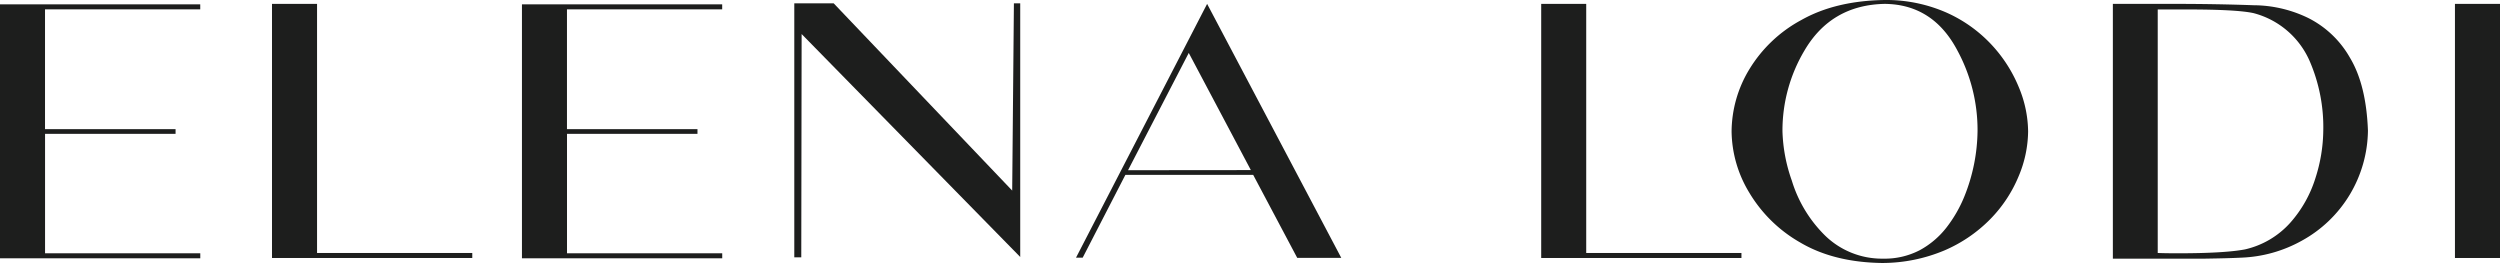 <svg id="Livello_1" data-name="Livello 1" xmlns="http://www.w3.org/2000/svg" viewBox="0 0 644.22 67.77"><defs><style>.cls-1{fill:#1d1e1d;}</style></defs><path class="cls-1" d="M11.61,65.27h40v1.29H0V1.12H51.6V2.41h-40V33.28H45.24v1.21H11.61Z"/><path class="cls-1" d="M81.7,65.19h40v1.29H70.09V1H81.7Z"/><path class="cls-1" d="M146.11,65.27h40v1.29H134.5V1.12h51.6V2.41h-40V33.28h33.63v1.21H146.11Z"/><path class="cls-1" d="M206.48,66.31h-1.8V.86h10.15l46,48.25L261.27.86h1.63V66.22L206.57,8.77Z"/><path class="cls-1" d="M311.06,1l34.57,65.45H334.28L322.93,45.06H290L279,66.39h-1.72Zm11.27,42.83-16-30.19L290.68,43.86Z"/><path class="cls-1" d="M408.75,65.19h40v1.29h-51.6V1h11.6Z"/><path class="cls-1" d="M485,67.77q-12.48-.18-21.12-5.29a36,36,0,0,1-13.15-12.9,31,31,0,0,1-4.52-15.7,31.2,31.2,0,0,1,4.56-16A35.12,35.12,0,0,1,464.18,5.16Q473,.18,485.73,0a38.59,38.59,0,0,1,15.82,3.23,35.7,35.7,0,0,1,11.57,8.21,36.19,36.19,0,0,1,7.09,11,30.25,30.25,0,0,1,2.41,11.43,30.47,30.47,0,0,1-2.45,11.57,34.63,34.63,0,0,1-7.27,11,37,37,0,0,1-11.82,8.08A41.52,41.52,0,0,1,485,67.77Zm.26-1.12a19.58,19.58,0,0,0,9.46-2.19,22,22,0,0,0,6.88-5.85,33.76,33.76,0,0,0,4.6-8,46.4,46.4,0,0,0,3.39-16.9A43,43,0,0,0,504.39,13Q498.11,1.11,485.64,1,471.89,1.29,465,13a40.32,40.32,0,0,0-5.68,20.81,41.17,41.17,0,0,0,2.41,12.73,33.6,33.6,0,0,0,8.17,13.76A21,21,0,0,0,485.3,66.65Z"/><path class="cls-1" d="M568.2,66.65h-6.11q-3.09,0-6.45,0t-11.18,0V1h15.91q10.67,0,20.38.35a32.52,32.52,0,0,1,14,3.26,25.52,25.52,0,0,1,10.79,10.24q4.22,7,4.65,18.83A32.79,32.79,0,0,1,593.1,62.05a34.65,34.65,0,0,1-15.44,4.34C575.31,66.51,572.15,66.59,568.2,66.65Zm-7-1.38q12,0,17.29-1a22.3,22.3,0,0,0,11.69-6.88,31.37,31.37,0,0,0,6.5-11.56,41.09,41.09,0,0,0,2-12.09,42.88,42.88,0,0,0-3.53-18.06,21.76,21.76,0,0,0-14.45-12.3q-4.29-.94-17.11-.94h-7.57V65.19C557.62,65.25,559.34,65.27,561.23,65.27Z"/><path class="cls-1" d="M644.22,66.48H632.61V1h11.61Z"/></svg>
